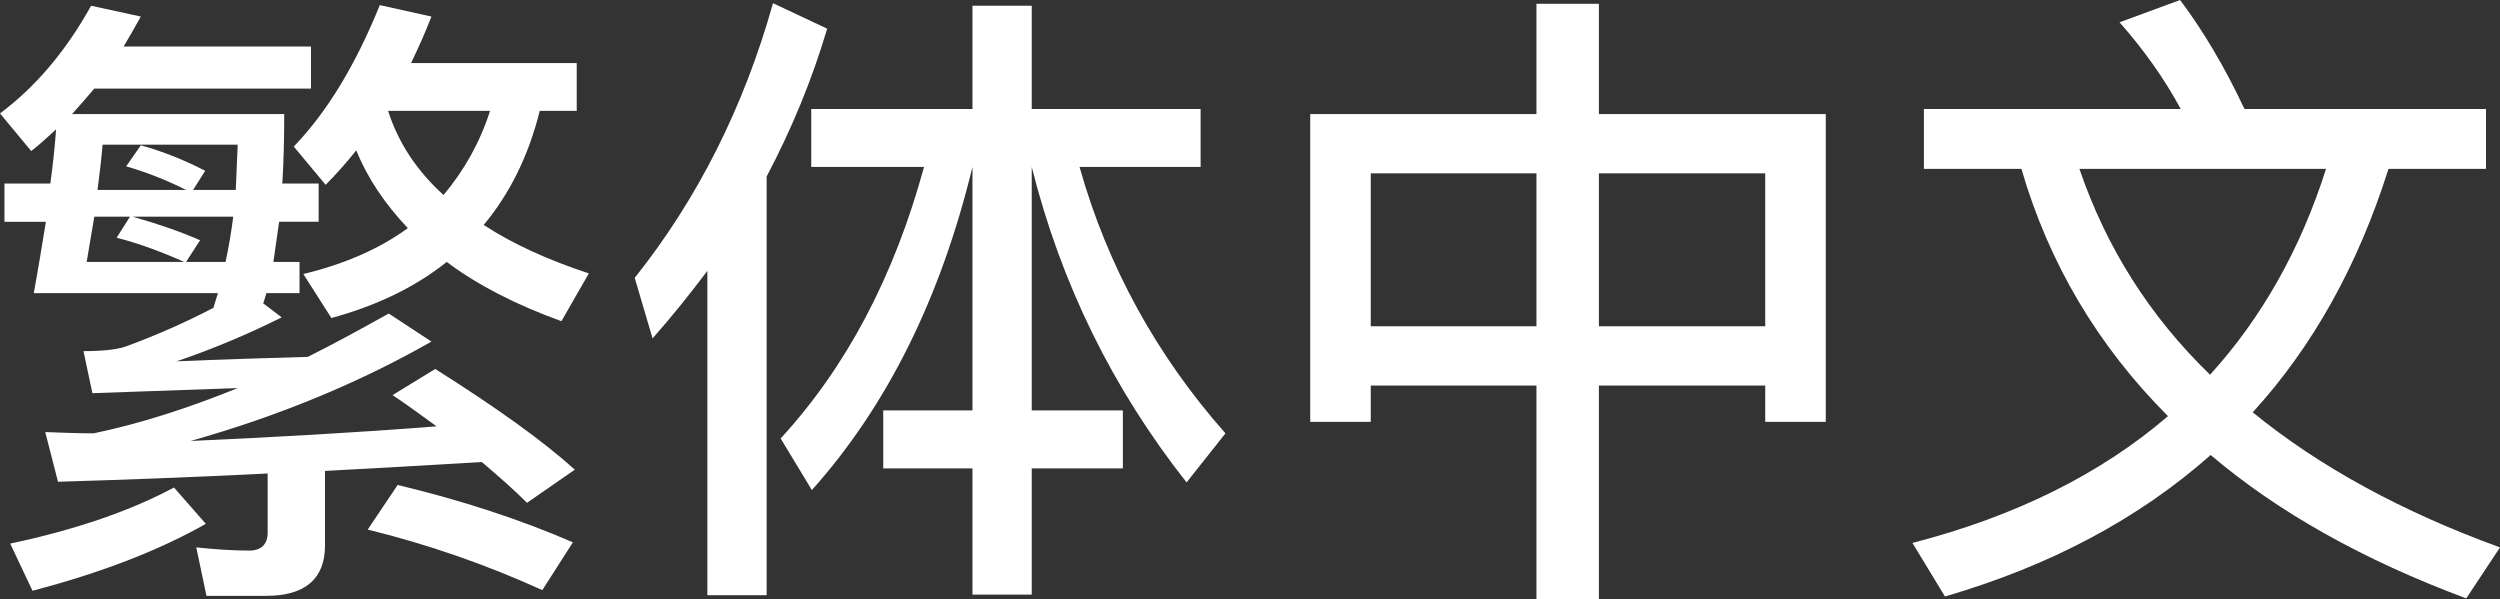 <?xml version="1.0" encoding="UTF-8"?><svg id="_レイヤー_2" xmlns="http://www.w3.org/2000/svg" viewBox="0 0 78.46 18.8"><rect x="0" y="0" width="78.46" height="18.8" fill="#333333" stroke="none"/><g id="_文字"><path d="m2.26,3.58h6.66c0,.8-.02,1.54-.06,2.18h1.14v1.2h-1.24l-.18,1.26h.82v.98h-1.04c-.04.12-.06.22-.1.32l.58.44c-1.08.54-2.18,1-3.3,1.38,1.4-.06,2.76-.1,4.12-.14.84-.42,1.68-.88,2.54-1.36l1.34.88c-2.28,1.3-4.8,2.34-7.56,3.12,2.62-.12,5.2-.26,7.72-.46-.44-.32-.9-.66-1.38-.98l1.34-.82c1.9,1.2,3.36,2.24,4.38,3.16l-1.5,1.04c-.42-.42-.9-.84-1.42-1.28-1.72.1-3.36.2-4.92.28v2.34c0,1.04-.62,1.58-1.84,1.58h-1.88l-.32-1.52c.58.06,1.14.1,1.66.1.38,0,.58-.2.58-.56v-1.86c-2.38.12-4.58.2-6.58.26l-.4-1.56c.52.02,1.02.04,1.52.04,1.44-.3,2.94-.78,4.52-1.42l-4.56.16-.28-1.32c.68,0,1.14-.06,1.42-.18.86-.32,1.74-.7,2.66-1.18.04-.16.1-.32.14-.46H1.06c.14-.76.26-1.5.38-2.24H.14v-1.2h1.44c.08-.58.14-1.14.18-1.7-.26.24-.52.48-.78.68l-.98-1.18C1.1,2.74,2.06,1.62,2.86.18l1.56.34c-.18.32-.36.64-.54.94h5.88v1.32H2.96c-.24.28-.48.56-.7.8Zm4.2,12.86c-1.48.84-3.3,1.54-5.44,2.1l-.7-1.48c2.08-.44,3.8-1.04,5.14-1.76l1,1.14Zm-3.74-8.22h3.06c-.72-.32-1.42-.58-2.12-.76l.42-.66h-1.12l-.24,1.42Zm4.74-3.68H3.22c-.04.48-.1.96-.16,1.42h2.78c-.64-.32-1.26-.56-1.88-.74l.46-.66c.72.2,1.4.48,2.02.8l-.38.6h1.34l.06-1.42Zm-.38,3.68c.1-.48.18-.94.24-1.42h-3.16c.78.22,1.48.46,2.12.74l-.44.68h1.24Zm4.1-3.5c-.32.4-.64.76-.96,1.08l-1-1.2c1.04-1.08,1.94-2.56,2.7-4.44l1.62.36c-.2.52-.42,1-.64,1.46h5.2v1.5h-1.16c-.36,1.44-.96,2.62-1.76,3.58.92.6,2.02,1.1,3.3,1.52l-.86,1.5c-1.44-.52-2.64-1.14-3.6-1.86-1,.8-2.22,1.38-3.62,1.76l-.88-1.38c1.32-.32,2.4-.8,3.28-1.44-.72-.76-1.26-1.56-1.62-2.44Zm6.8,12.3l-.96,1.5c-1.76-.8-3.6-1.44-5.48-1.9l.94-1.4c2,.48,3.84,1.08,5.5,1.8Zm-4.06-10.9c.64-.76,1.14-1.64,1.46-2.64h-3.2c.32,1,.9,1.88,1.74,2.64Z" style="fill:#fff; stroke-width:0px;"/><path d="m20.48,10.62l-.56-1.9c1.96-2.46,3.42-5.34,4.34-8.62l1.7.8c-.48,1.62-1.12,3.16-1.9,4.64v13.14h-1.86v-10.18c-.54.72-1.12,1.44-1.72,2.12Zm10.04-7.2V.18h1.86v3.24h5.3v1.82h-3.8c.88,3.12,2.42,5.92,4.58,8.36l-1.22,1.54c-2.32-2.94-3.94-6.24-4.86-9.9v7.64h2.86v1.82h-2.86v3.96h-1.86v-3.96h-2.8v-1.82h2.8v-7.64c-1,4.12-2.68,7.5-5.04,10.14l-.98-1.62c2.06-2.24,3.56-5.08,4.5-8.52h-3.54v-1.82h5.06Z" style="fill:#fff; stroke-width:0px;"/><path d="m50.18.12v3.46h7.12v9.66h-1.9v-1.14h-5.22v6.7h-1.96v-6.7h-5.2v1.14h-1.9V3.58h7.1V.12h1.96Zm-1.96,10.12v-4.8h-5.2v4.8h5.2Zm7.18,0v-4.8h-5.22v4.8h5.22Z" style="fill:#fff; stroke-width:0px;"/><path d="m68.44,3.42c-.52-.96-1.16-1.86-1.92-2.72l1.9-.7c.72.96,1.4,2.1,2.02,3.42h7.58v1.88h-3.06c-.96,3.04-2.38,5.58-4.26,7.64,2.08,1.7,4.68,3.12,7.76,4.24l-1.06,1.6c-3.22-1.2-5.9-2.7-8.02-4.5-2.26,2-5.04,3.48-8.34,4.44l-1.02-1.68c3.24-.84,5.9-2.16,8.02-3.98-2.2-2.2-3.74-4.8-4.6-7.76h-3.06v-1.88h8.06Zm.92,8.34c1.62-1.78,2.84-3.94,3.64-6.46h-7.74c.84,2.46,2.2,4.62,4.1,6.46Z" style="fill:#fff; stroke-width:0px;"/></g></svg>